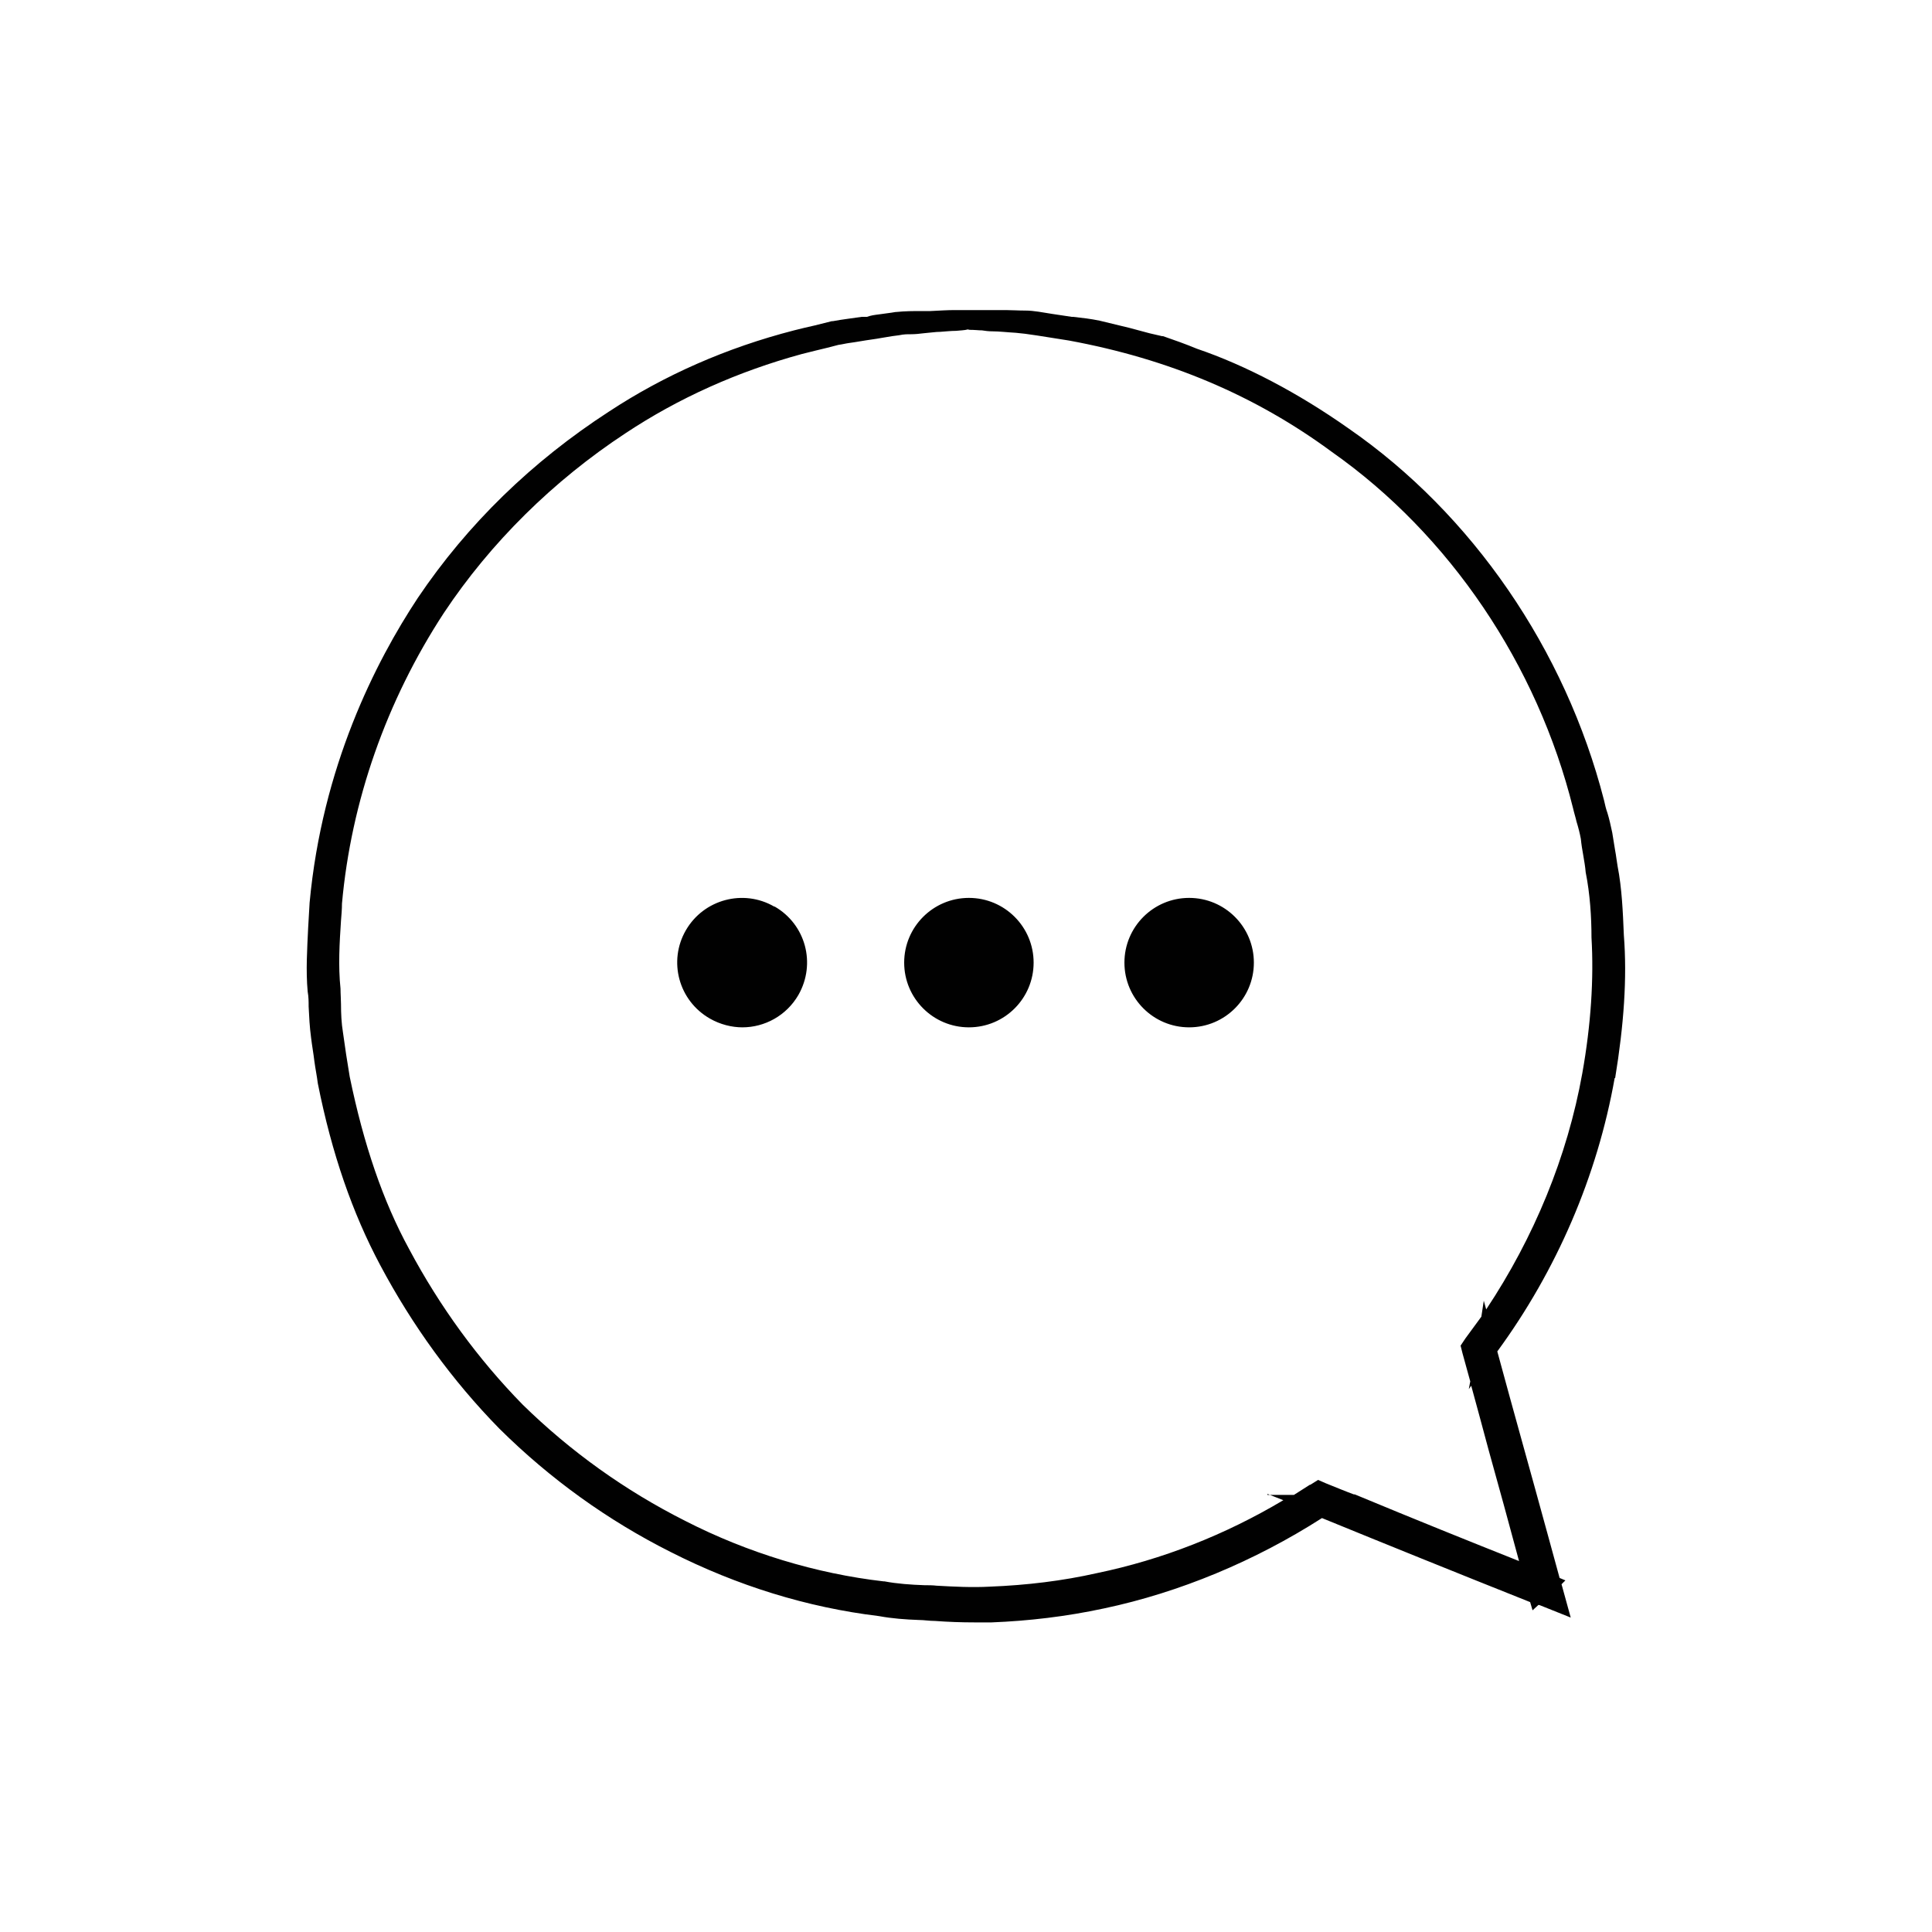 <?xml version="1.0" encoding="UTF-8"?> <svg xmlns="http://www.w3.org/2000/svg" id="Calque_1" version="1.1" viewBox="0 0 400 400"><defs><style> .st0 { fill: #010101; } </style></defs><path class="st0" d="M259.6,199.3c0,7.4-6,13.4-13.4,13.4s-13.4-6-13.4-13.4,6-13.4,13.4-13.4,13.4,6,13.4,13.4ZM200.6,185.9c-7.4,0-13.4,6-13.4,13.4s6,13.4,13.4,13.4,13.4-6,13.4-13.4-6-13.4-13.4-13.4ZM160.3,187.7c-6.4-3.7-14.6-1.5-18.3,4.9h0c-3.7,6.4-1.5,14.6,5,18.3,2.1,1.2,4.5,1.8,6.7,1.8,4.6,0,9.1-2.4,11.6-6.7,3.7-6.5,1.5-14.6-4.9-18.3ZM334.3,223.2c-3.6,20.3-12,39.8-24.3,56.6,3.3,12.2,6.8,24.6,10.3,37.4l2.6,9.5,1.2.5-.8.8,1.9,6.9-6.5-2.6c0,0-.1,0-.2,0l-1.2,1.1-.5-1.7c-15.8-6.3-29.9-12-43.1-17.4-13.9,8.9-29.5,15.4-45.1,18.7-7.9,1.7-15.7,2.6-23.3,2.9-1.2,0-2.3,0-3.5,0-2.8,0-5.5-.1-8.2-.3-1.2,0-2.3-.2-3.4-.2-2.7-.1-5.5-.3-8.2-.8-14.9-1.8-29.4-6.3-43.2-13.3-12.9-6.5-24.8-15-35.4-25.5-9.7-9.9-18-21.3-24.7-33.9-5.7-10.7-10-23-12.9-37.6-.2-1.6-.5-3-.7-4.5-.2-1.7-.5-3.3-.7-5-.3-2.2-.4-4.4-.5-6.4,0-1,0-2-.2-3.1-.4-4.4-.1-8.9.1-13.2.1-1.7.2-3.5.3-5.2h0c2.6-28.1,13.6-49.8,22.4-63.1,10.3-15.3,23.7-28.3,39.6-38.6,11.4-7.5,24.3-13.2,38.3-16.8,1.5-.4,2.9-.7,4.2-1,1.2-.3,2.4-.6,3.6-.9h.2c2.1-.4,4.1-.6,6-.9h1.1c.8-.3,1.6-.4,2.4-.5,1.3-.2,2.4-.3,3.5-.5h.1c1.9-.2,3.7-.2,5.2-.2h1.9c2-.1,3.6-.2,4.9-.2h7.9c.9,0,1.9,0,2.9,0,1.2,0,2.5.1,4,.1,1.8,0,3.6.4,5.6.7,1.3.2,2.6.4,4,.6h.3c1.8.2,3.6.4,5.5.8,2.1.5,4.1,1,6.2,1.5,1.4.4,2.7.7,4.1,1.1.8.2,1.7.4,2.6.6h.2c2.3.8,4.6,1.6,7,2.6,10,3.4,20.9,9.1,31.4,16.5,25.6,17.7,44.9,45.8,52.9,77,.2.9.4,1.8.7,2.6.4,1.3.7,2.7,1,4.1.2,1.2.4,2.4.6,3.7.2,1,.3,2.1.5,3.2.9,4.6,1.1,9.5,1.3,14.3.7,8.9,0,18.6-1.8,29.6ZM262.4,309.5h5.5c1.1-.7,2.2-1.4,3.3-2.1h.1c0,0,1.6-1,1.6-1l1.6.7c2,.8,3.9,1.6,5.8,2.3h.4-.2c12.5,5.2,23.7,9.7,34,13.8-2.1-7.8-4.2-15.5-6.3-23-1.2-4.5-2.4-8.9-3.6-13.3l-.5.7.3-1.6c-.5-1.9-1.1-3.9-1.6-5.8l-.4-1.6,1-1.5c1.1-1.5,2.2-3,3.3-4.5l.5-3.3.5,1.8c9.9-14.9,16.8-31.6,19.9-48.9,1.8-10.1,2.4-19.6,1.9-28.1,0-4.2-.3-9-1.2-13.5h0c-.1-1.2-.3-2.3-.5-3.5-.2-1.1-.4-2.3-.5-3.4-.2-1.1-.5-2.3-.9-3.6-.2-.9-.5-1.8-.7-2.7-7.4-29.8-25.6-56.7-49.9-73.8-16-11.8-33.9-19.3-54.5-23.1-1.3-.2-2.6-.4-3.8-.6-1.9-.3-3.7-.6-5.3-.8l-1.9-.2c-1.8-.1-3.4-.3-4.8-.3-.8,0-1.6-.1-2.2-.2-.7,0-1.4-.1-1.9-.1h-.2c-.3,0-.6,0-.8-.1-.7.2-1.6.2-2.5.3-.9,0-1.9.1-3.2.2-1,0-2.2.2-3.5.3-.8.1-1.7.2-2.6.2-.8,0-1.5,0-2.4.2l-1.5.2c-1.4.2-2.8.5-4.3.7-1.5.2-3,.5-4.5.7-.8.1-1.5.3-2.3.4-1.5.4-3.1.8-4.8,1.2l-2.8.7c-13.2,3.6-25.5,9.1-36.5,16.4-14.9,9.8-27.9,22.6-37.6,37.2-11.9,18.2-19.2,39-21.1,60.2,0,1.1-.1,2.3-.2,3.5-.3,4.6-.6,9.3-.1,14.1,0,1.1.1,2.2.1,3.2,0,2,.1,4,.4,5.8.4,3,.9,6.2,1.4,9.2,2.9,14.1,6.9,25.8,12.3,35.7,6.4,12,14.3,22.8,23.5,32.2,9.9,9.7,21.2,17.8,33.7,24.1,12.9,6.6,27.1,10.9,41,12.5h.2c2.6.5,5.5.7,8.3.8.8,0,1.7,0,2.5.1,3.6.2,7.3.4,11,.2,7.7-.3,15.1-1.2,22.2-2.8,13.5-2.8,26.5-7.9,38.6-15.1l-3.3-1.3Z"></path></svg> 
